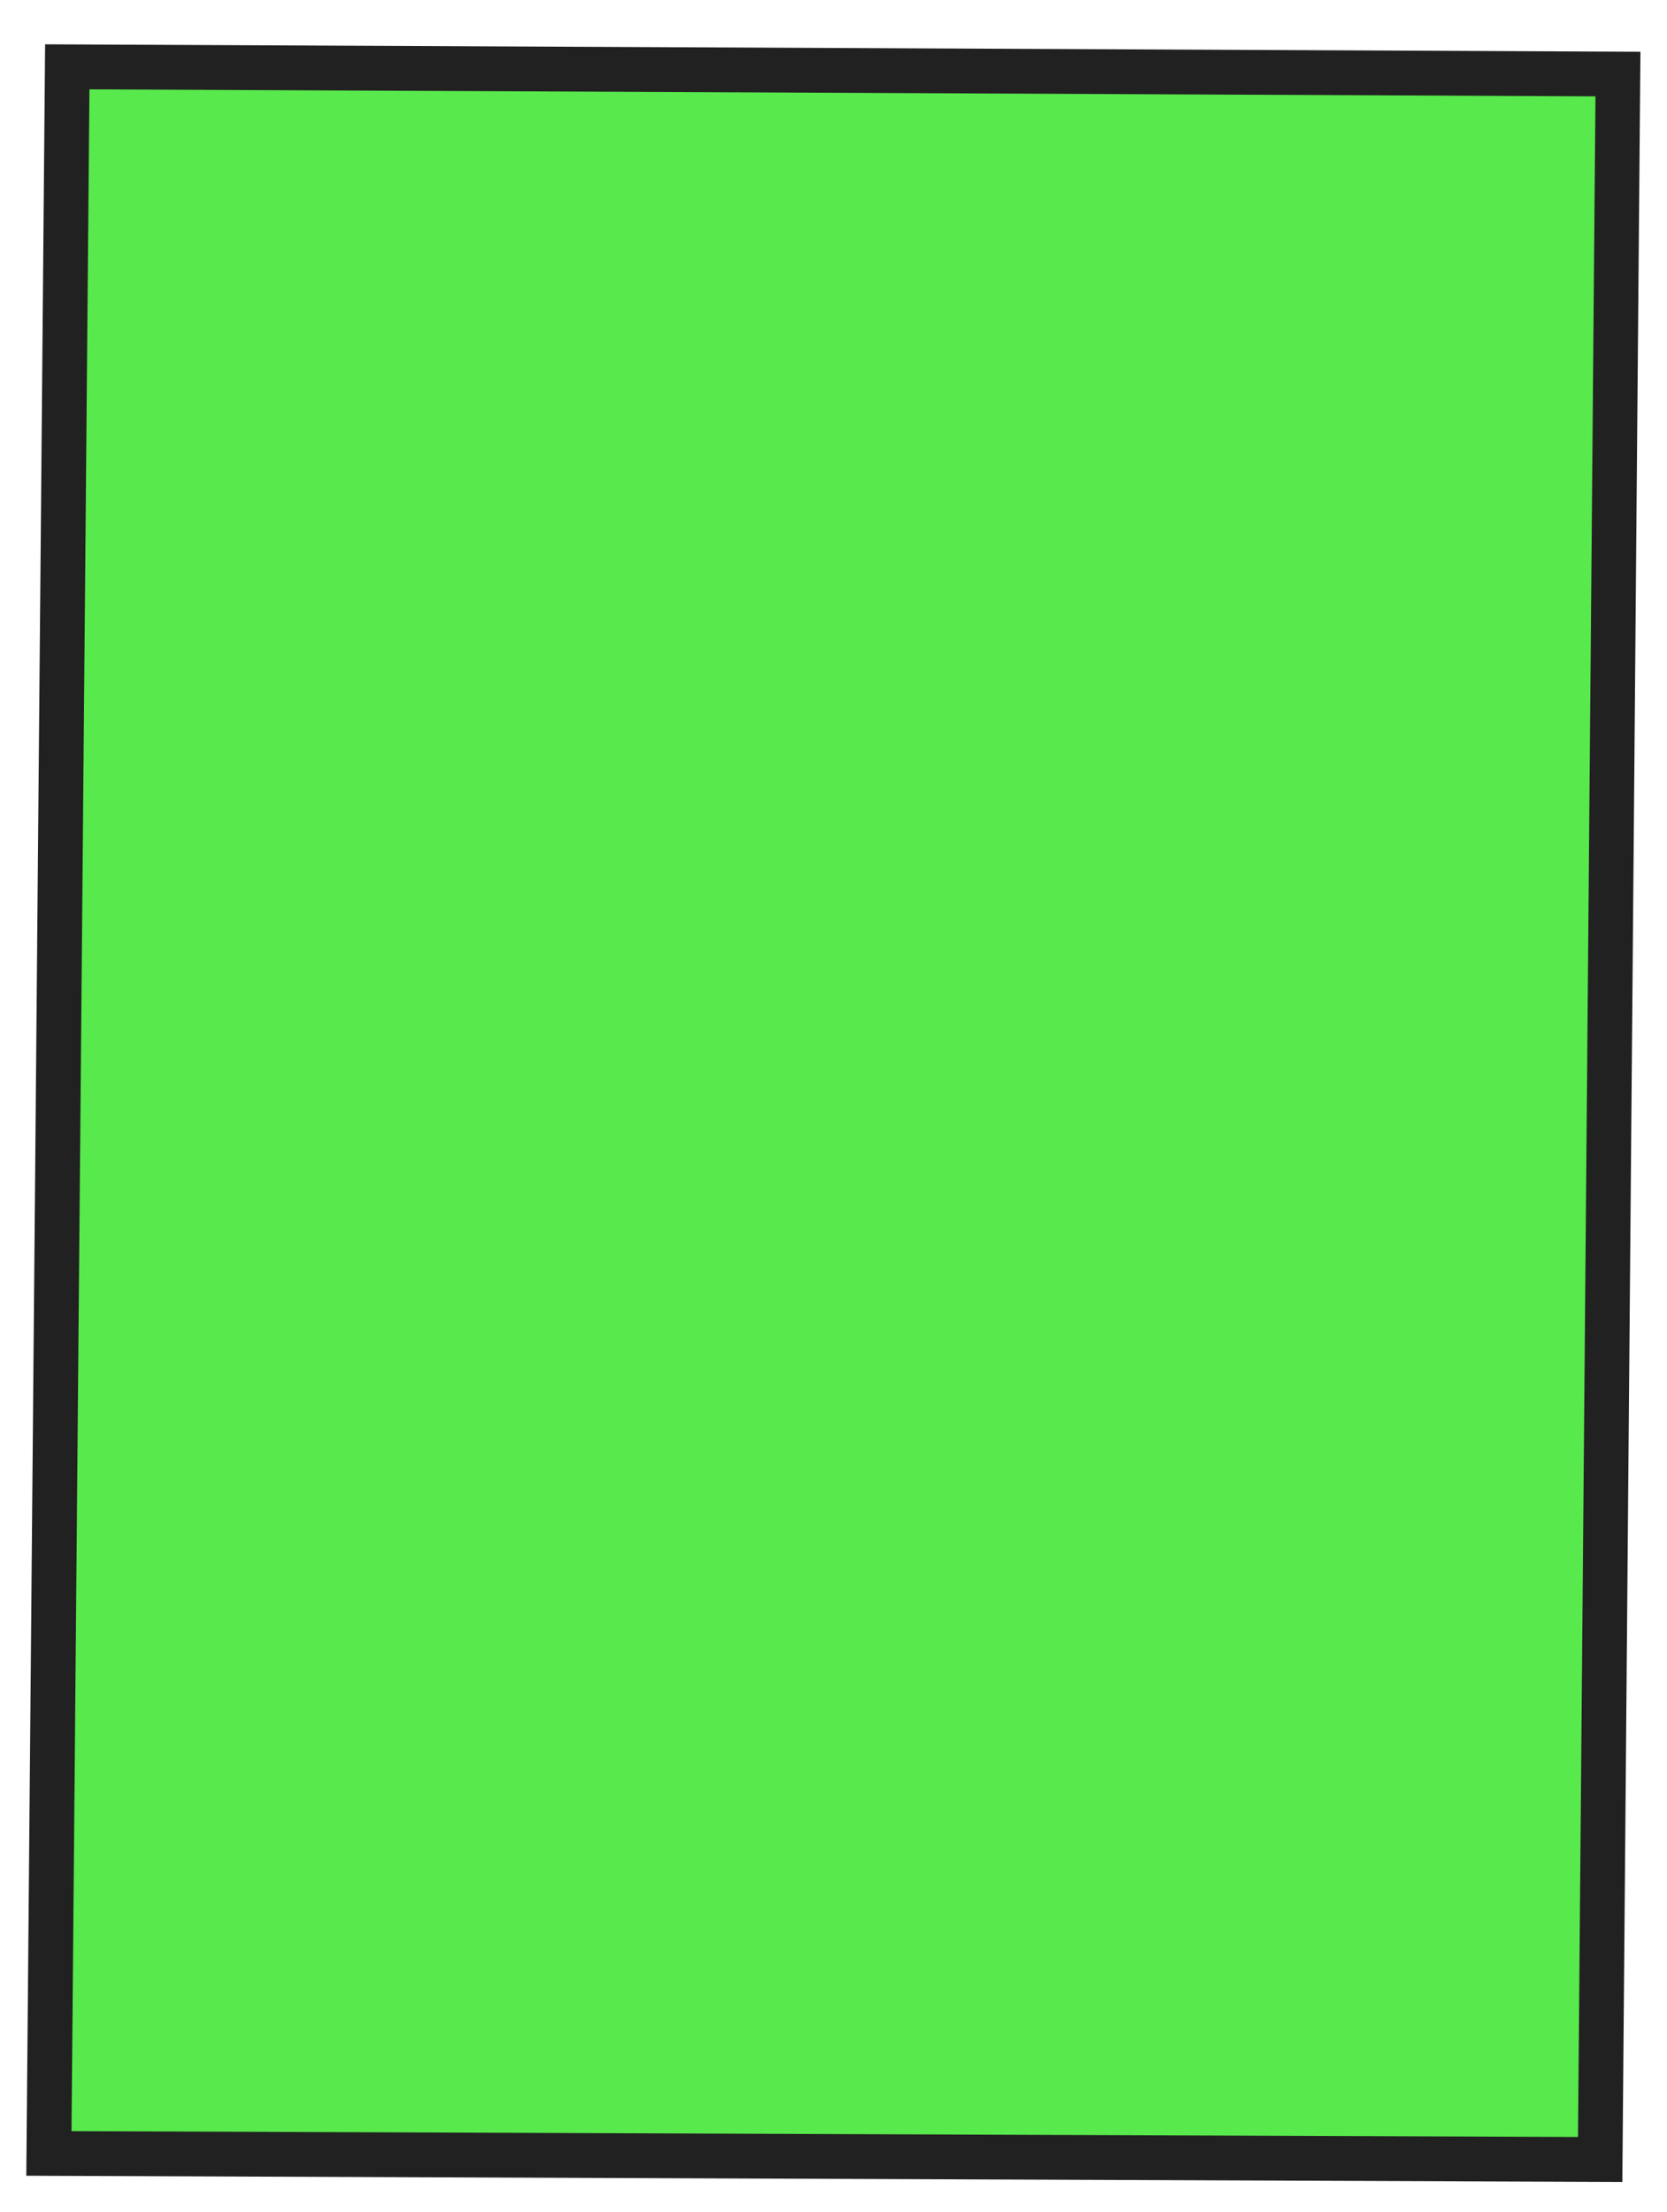 <?xml version="1.0" encoding="UTF-8"?> <svg xmlns="http://www.w3.org/2000/svg" width="49" height="65" viewBox="0 0 49 65" fill="none"><path d="M1.438 63.27L1.977 1.961L47.558 2.174C47.384 22.597 47.209 43.024 47.035 63.448C31.836 63.388 16.637 63.331 1.438 63.27Z" fill="#12E000" fill-opacity="0.7"></path><path d="M1.322 1.302L48.219 1.521L47.687 64.111L0.773 63.928L1.326 1.302L1.322 1.302ZM46.894 2.831L2.629 2.625L2.102 62.618L46.384 62.789L46.897 2.831L46.894 2.831Z" fill="#212121"></path></svg> 